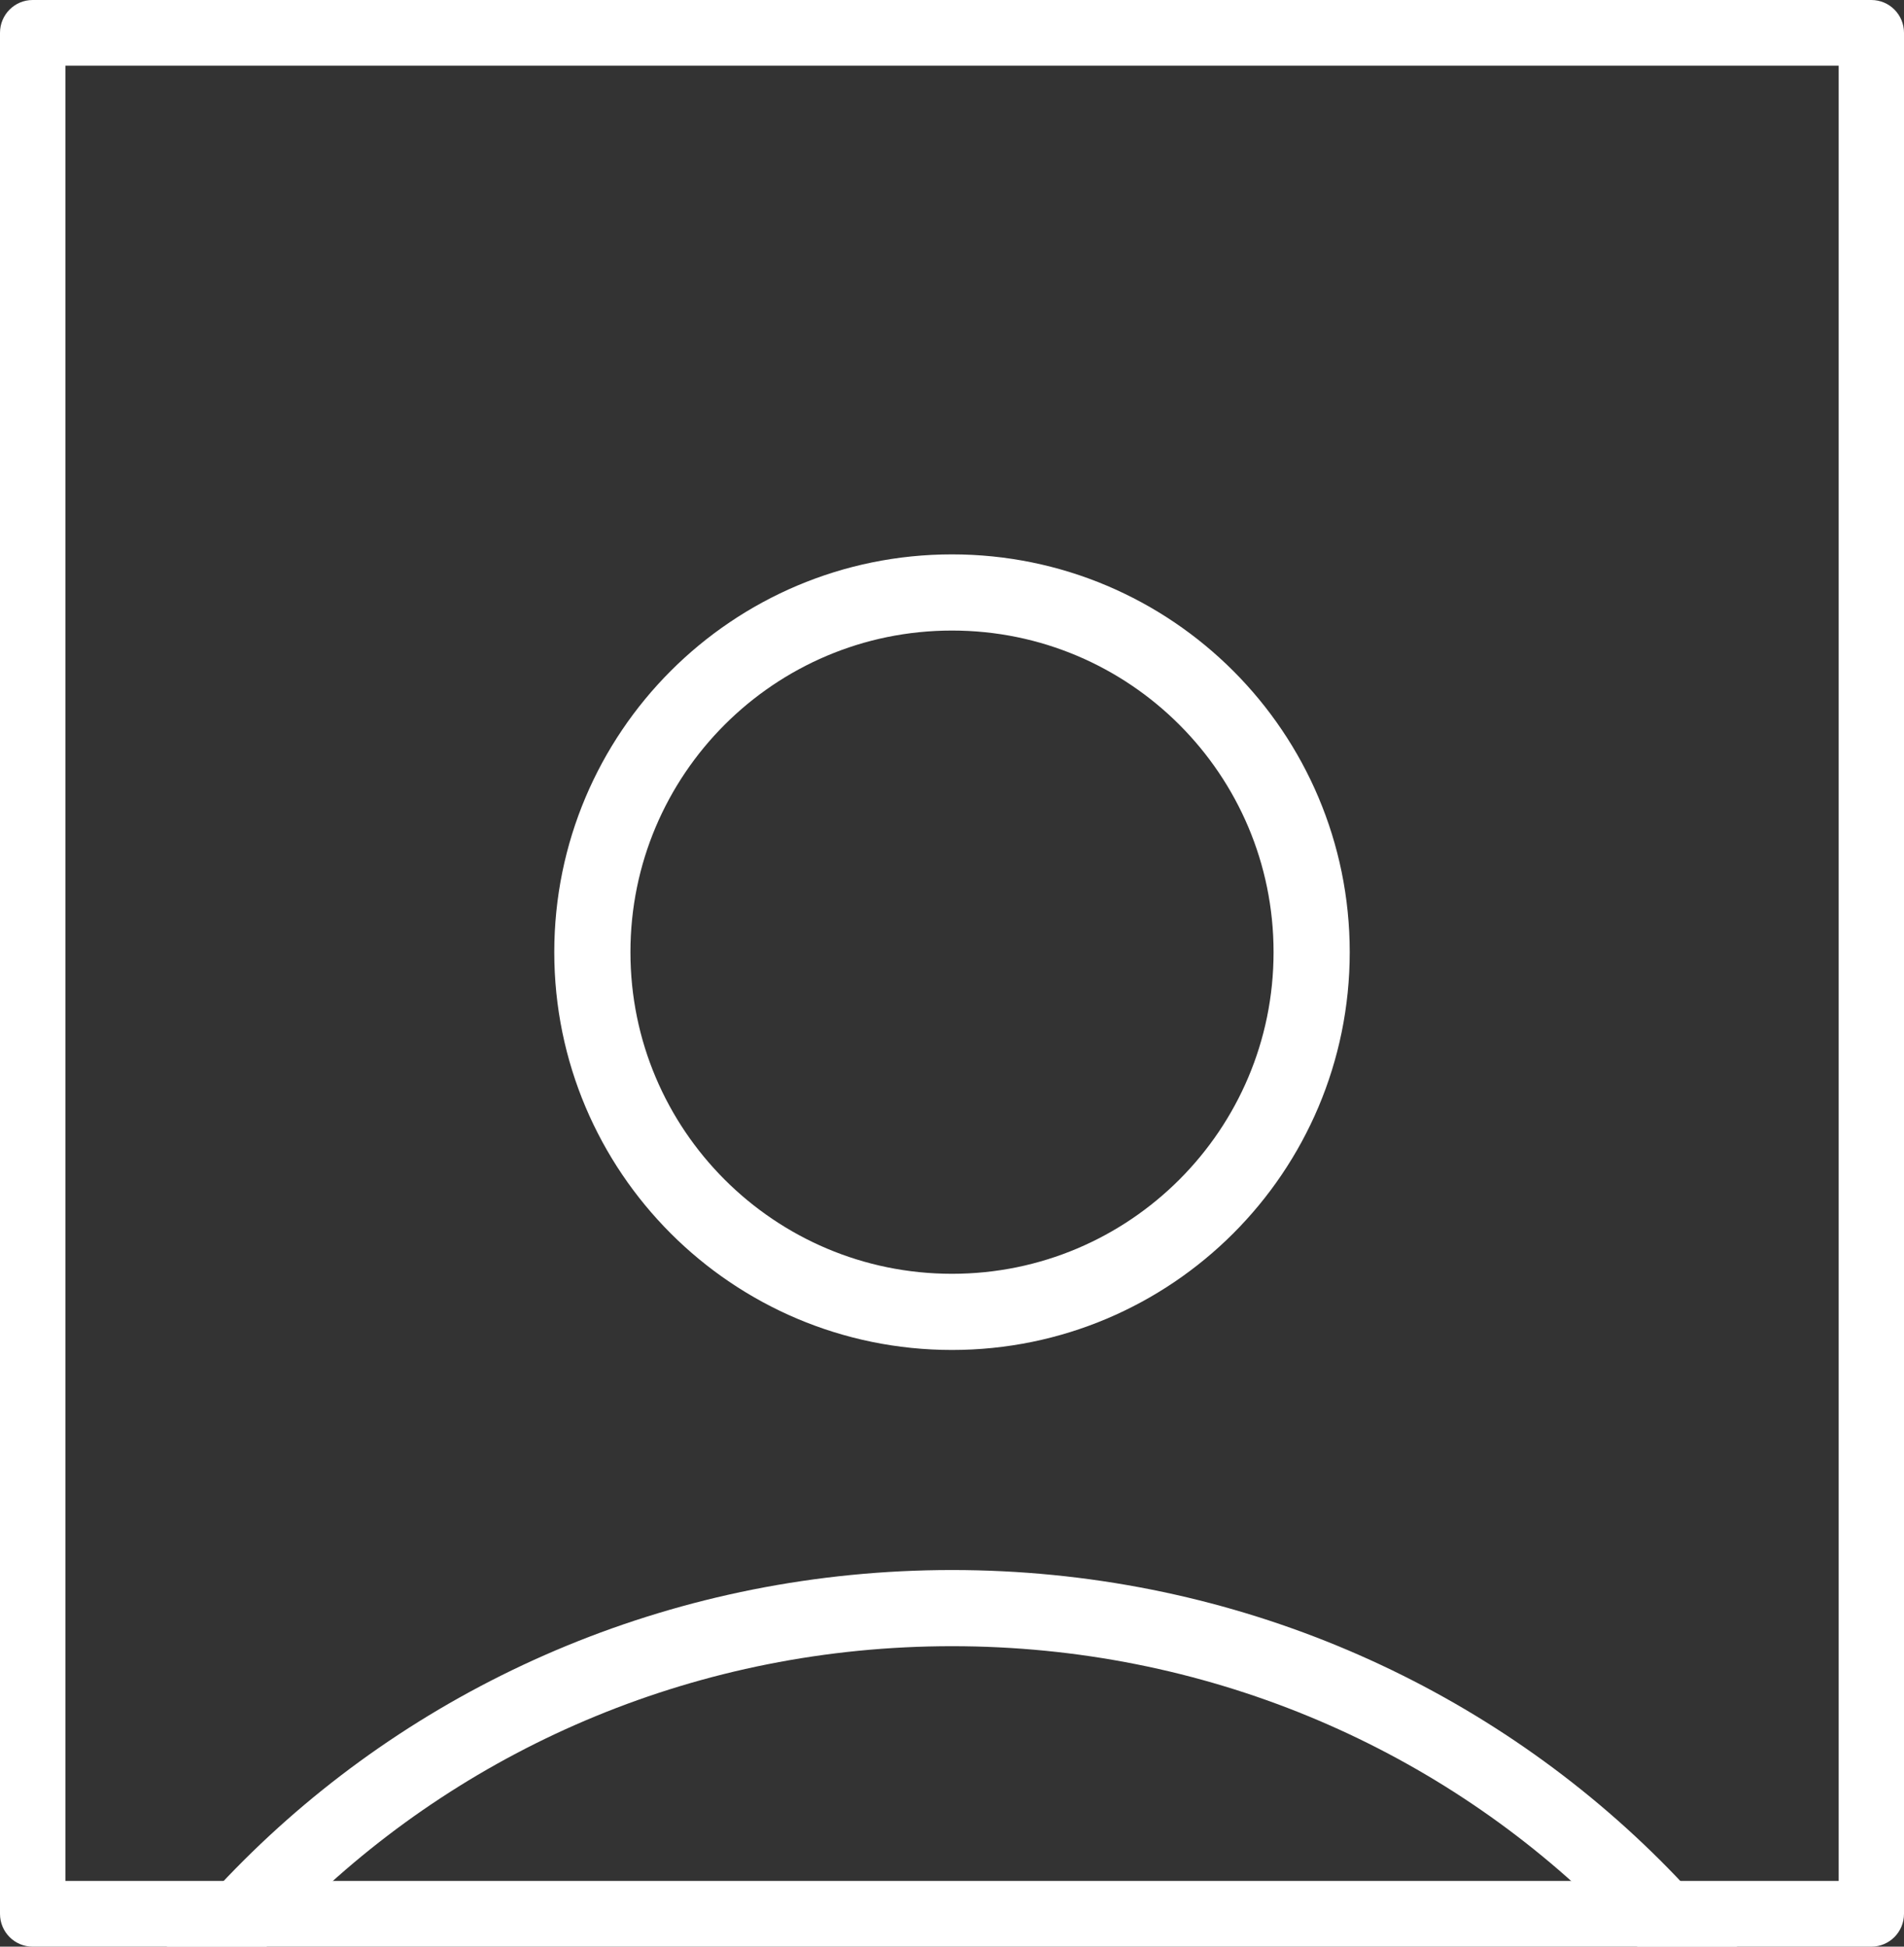 <svg width="45" height="46" viewBox="0 0 45 46" fill="none" xmlns="http://www.w3.org/2000/svg">
<rect x="0" y="0" width="45" height="46" fill="#333333" stroke="none"/>
<g clip-path="url(#clip0_214_530)">
<path d="M44.228 46H0.772C0.345 46 0 45.653 0 45.224V0.776C0 0.347 0.345 0 0.772 0H44.228C44.655 0 45 0.347 45 0.776V45.224C45 45.653 44.655 46 44.228 46ZM1.546 44.447H43.456V1.553H1.546V44.447Z" fill="white"/>
<path d="M0 63V59.875C0 47.794 10.074 38 22.5 38C34.926 38 45 47.794 45 59.875V63" stroke="white" stroke-width="1.8" stroke-linecap="round" stroke-linejoin="round"/>
<path d="M22.5 31C27.194 31 31 27.194 31 22.5C31 17.806 27.194 14 22.5 14C17.806 14 14 17.806 14 22.5C14 27.194 17.806 31 22.5 31Z" stroke="white" stroke-width="1.8" stroke-linecap="round" stroke-linejoin="round"/>
</g>
<defs>
<clipPath id="clip0_214_530">
<rect width="45" height="46" fill="white"/>
</clipPath>
</defs>
</svg>
